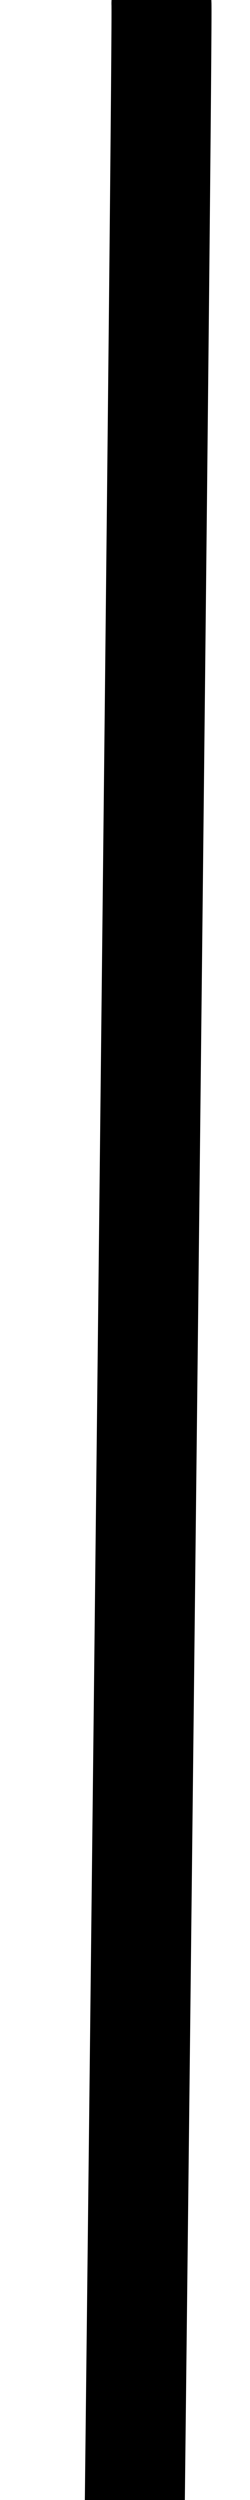 <?xml version="1.0" encoding="UTF-8"?> <svg xmlns="http://www.w3.org/2000/svg" width="5" height="50" viewBox="0 0 5 50" fill="none"><path d="M3.229 0.068C3.284 1.096 1.597 145.051 1.597 146.499" stroke="black" stroke-width="2" stroke-linecap="round"></path></svg> 